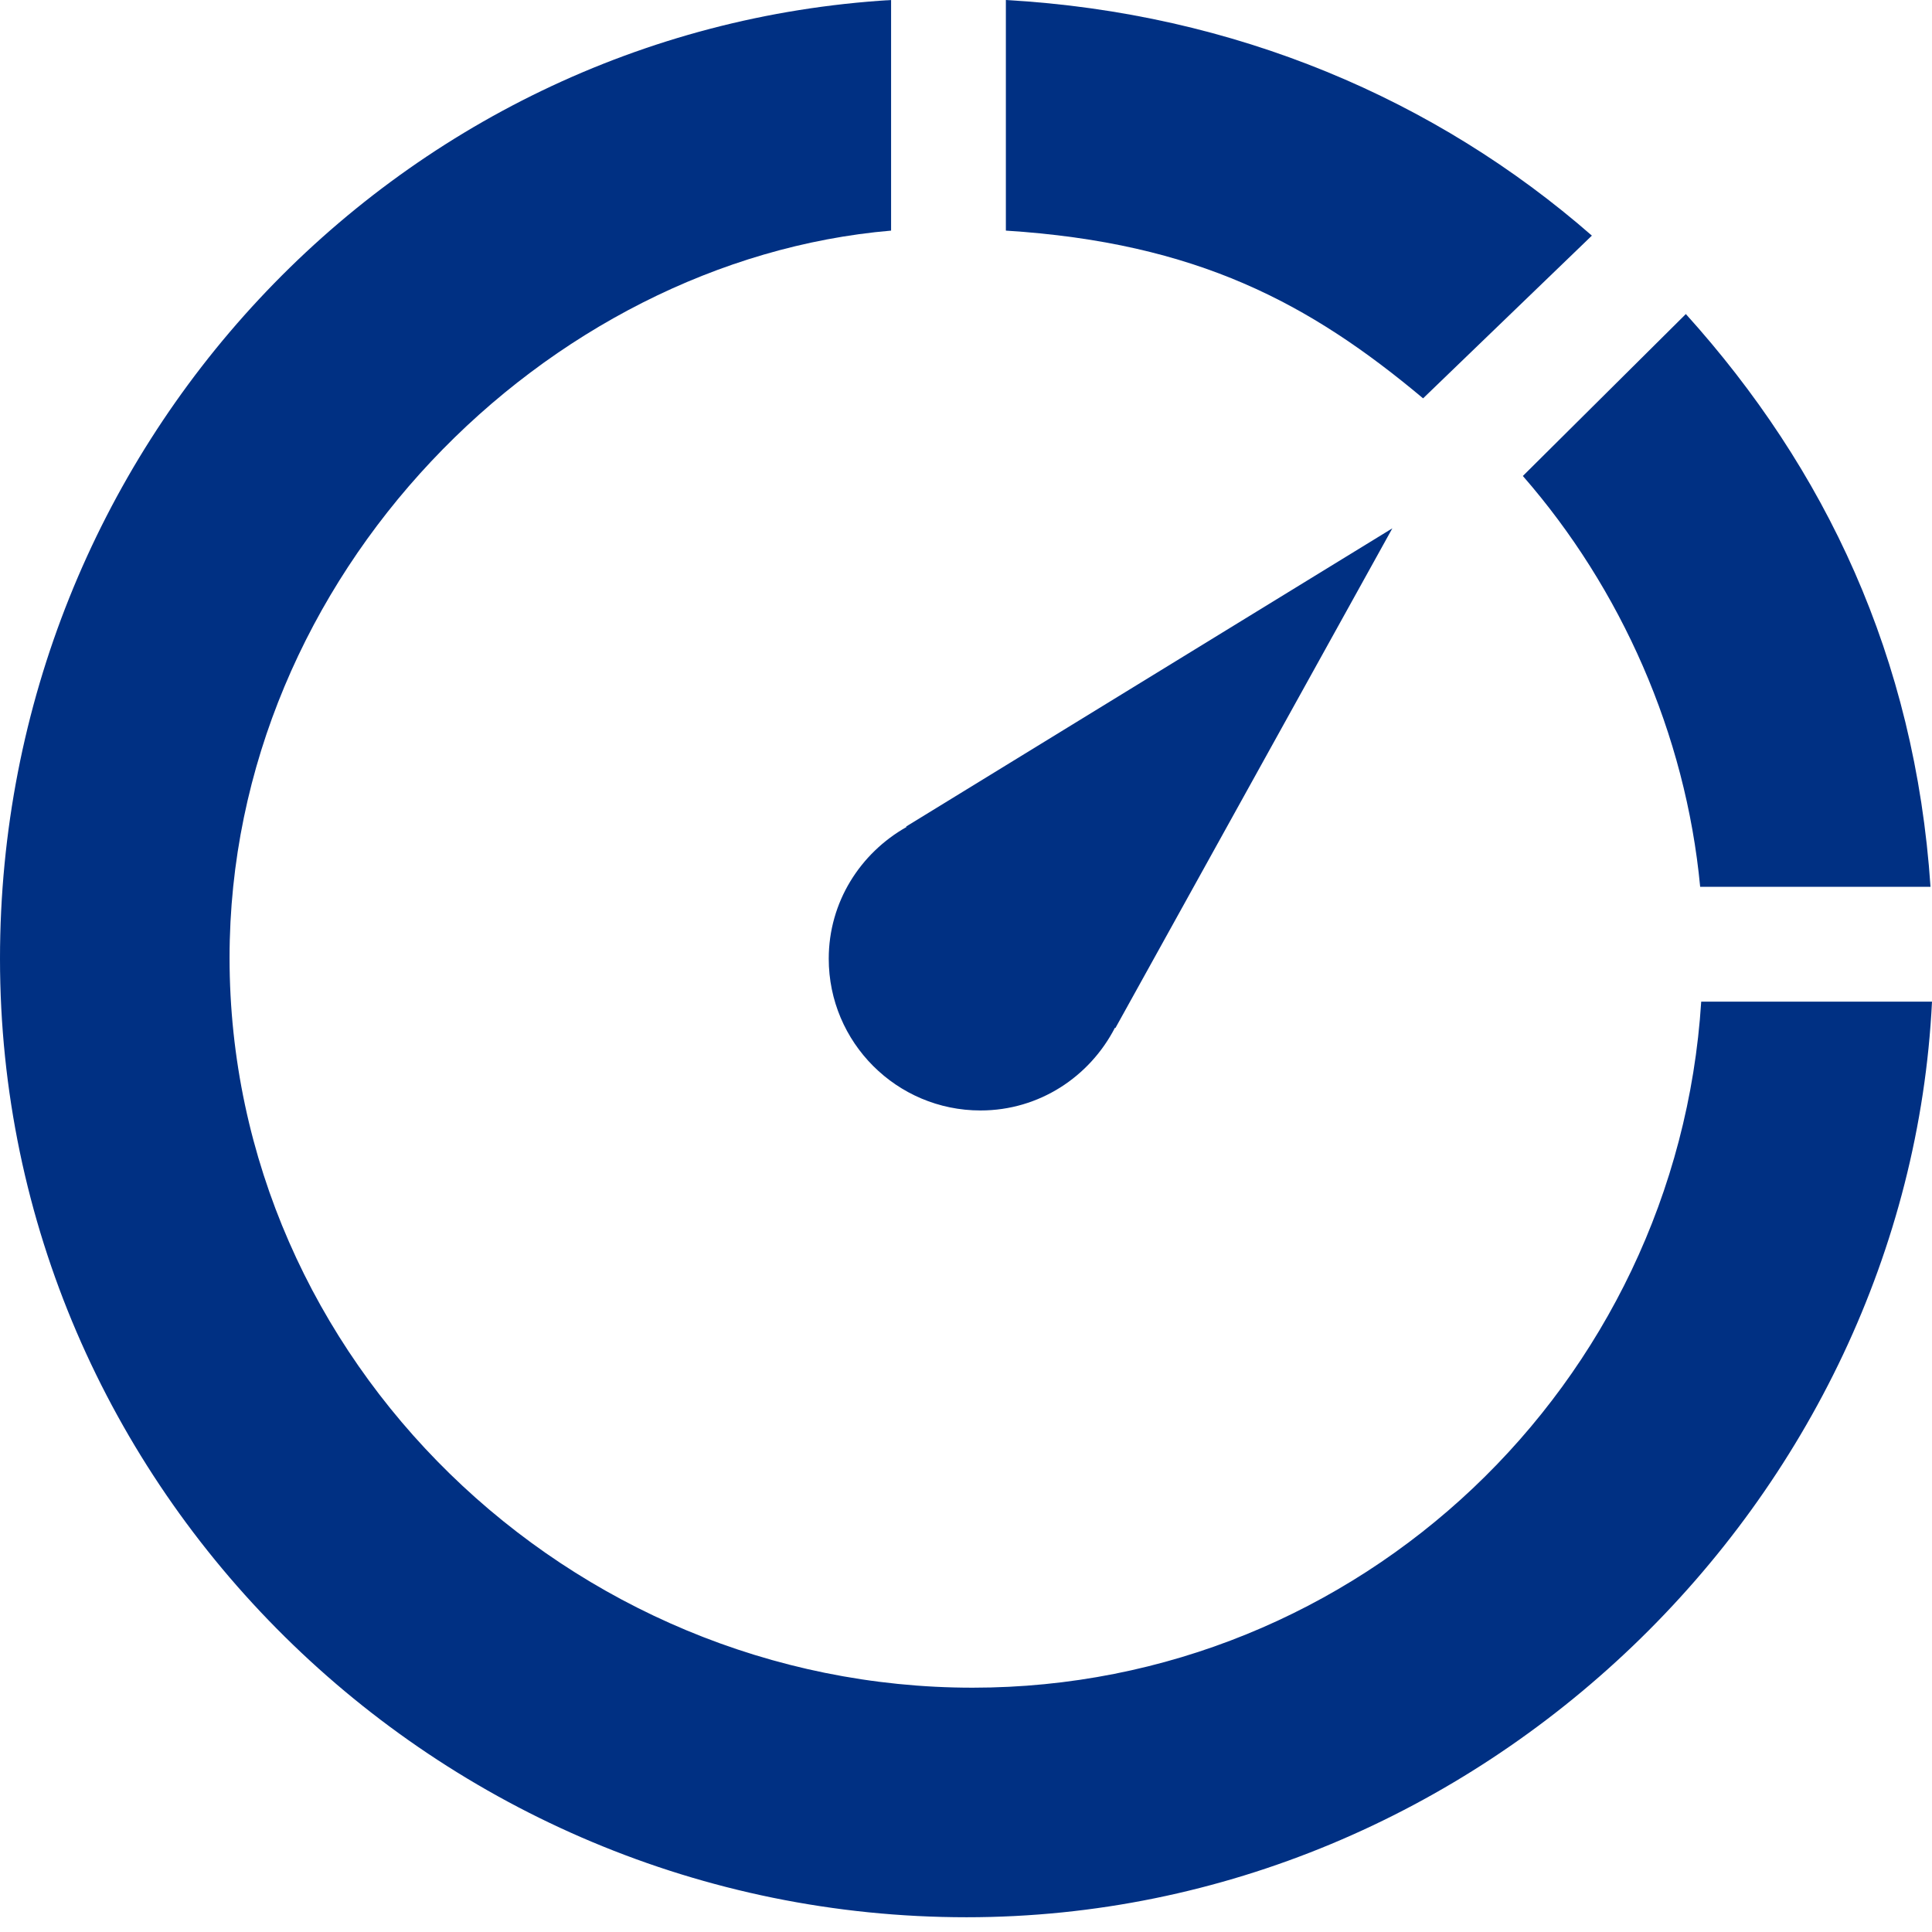 <?xml version="1.0" encoding="UTF-8"?>
<svg xmlns="http://www.w3.org/2000/svg" width="22" height="22" viewBox="0 0 22 22" fill="none">
  <path d="M9.437 10.917C9.437 11.871 10.211 12.645 11.165 12.645C11.835 12.645 12.409 12.26 12.696 11.703L12.701 11.707L15.855 6.016L10.318 9.412L10.323 9.417C9.797 9.714 9.437 10.271 9.437 10.917Z" fill="#003083"></path>
  <path d="M18.127 2.683C16.356 1.136 14.068 0.148 11.454 0V2.626C13.633 2.764 14.916 3.456 16.205 4.536L18.127 2.683Z" fill="#003083"></path>
  <path d="M19.36 10.098H21.983C21.807 7.484 20.785 5.336 19.197 3.576L17.341 5.42C18.459 6.701 19.195 8.356 19.36 10.098Z" fill="#003083"></path>
  <path d="M19.372 11.406C19.095 15.763 15.485 19.218 11.076 19.218C6.486 19.218 2.614 15.496 2.614 10.906C2.614 6.537 6.226 2.962 10.147 2.626V0C4.483 0.34 0 5.106 0 10.917C0 16.949 4.976 21.832 11.007 21.832C16.859 21.832 21.721 17.07 22 11.406H19.372Z" fill="#003083"></path>
</svg>
